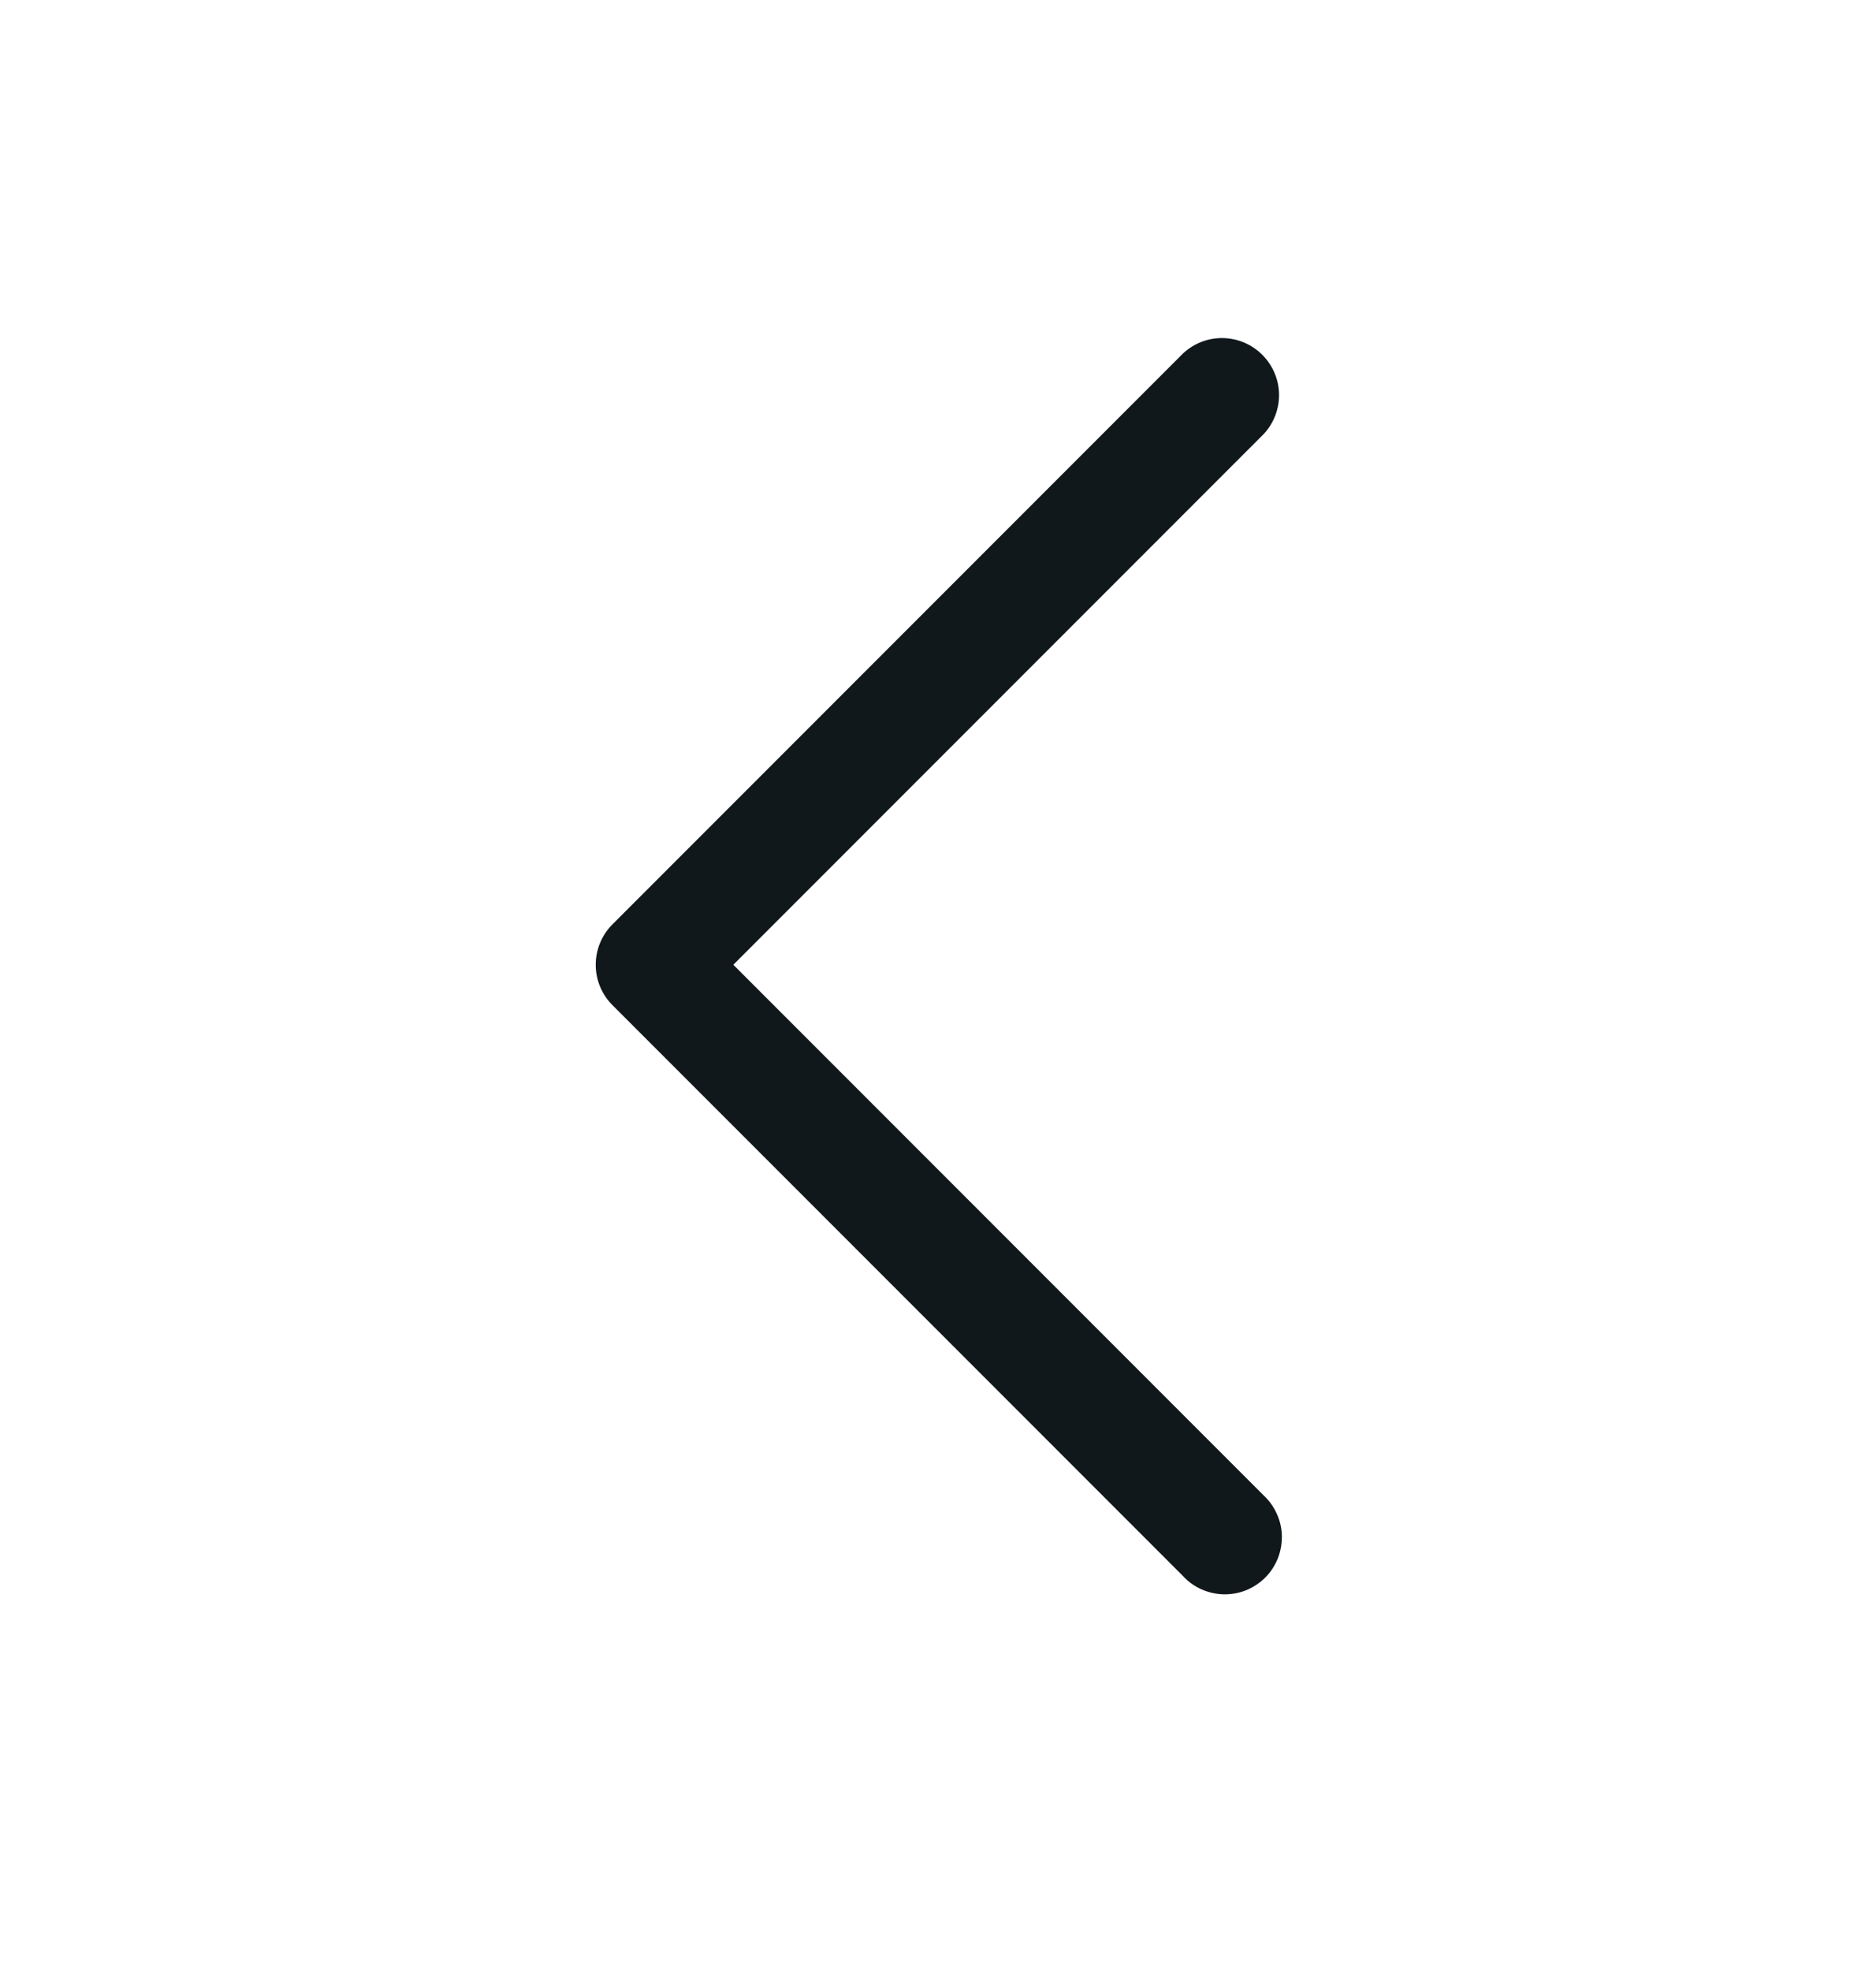 <svg width="20" height="21" viewBox="0 0 20 21" fill="none" xmlns="http://www.w3.org/2000/svg">
<path fill-rule="evenodd" clip-rule="evenodd" d="M6.529 10.709C6.415 10.595 6.351 10.441 6.351 10.279C6.351 10.118 6.415 9.963 6.529 9.849L12.613 3.765C12.728 3.658 12.88 3.599 13.038 3.602C13.196 3.605 13.346 3.669 13.457 3.78C13.569 3.892 13.633 4.042 13.636 4.2C13.638 4.357 13.58 4.51 13.472 4.625L7.818 10.279L13.472 15.933C13.532 15.989 13.58 16.056 13.613 16.131C13.647 16.206 13.665 16.286 13.666 16.368C13.667 16.449 13.652 16.531 13.622 16.606C13.591 16.682 13.546 16.751 13.488 16.809C13.43 16.866 13.361 16.912 13.286 16.943C13.21 16.973 13.129 16.988 13.047 16.987C12.965 16.985 12.885 16.967 12.81 16.934C12.735 16.901 12.668 16.853 12.613 16.793L6.529 10.709Z" fill="#11181C"/>
</svg>
